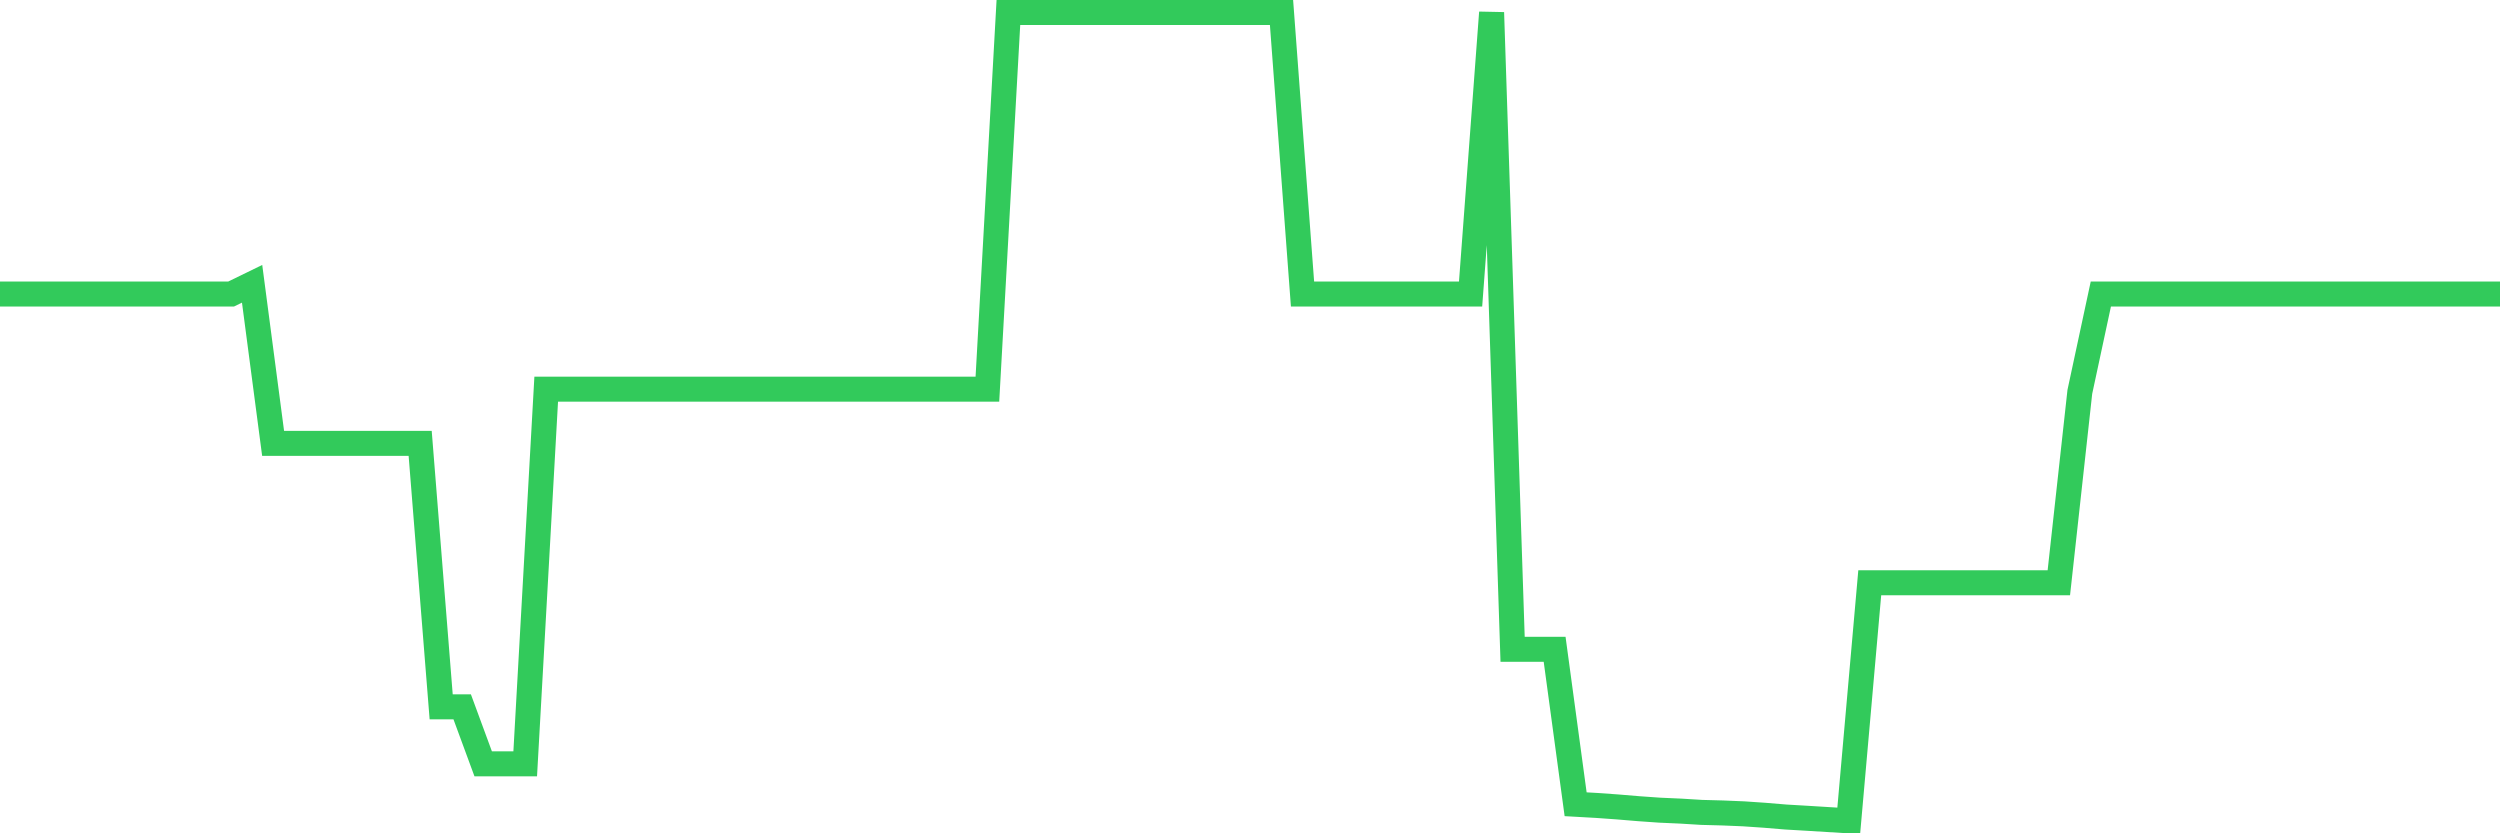 <svg
  xmlns="http://www.w3.org/2000/svg"
  xmlns:xlink="http://www.w3.org/1999/xlink"
  width="120"
  height="40"
  viewBox="0 0 120 40"
  preserveAspectRatio="none"
>
  <polyline
    points="0,14.114 1.008,14.114 2.017,14.114 3.025,14.114 4.034,14.114 5.042,14.114 6.05,14.114 7.059,14.114 8.067,14.114 9.076,14.114 10.084,14.114 11.092,14.114 12.101,13.622 13.109,21.281 14.118,21.281 15.126,21.281 16.134,21.281 17.143,21.281 18.151,21.281 19.16,21.281 20.168,21.281 21.176,33.928 22.185,33.928 23.193,36.664 24.202,36.664 25.21,36.664 26.218,18.681 27.227,18.681 28.235,18.681 29.244,18.681 30.252,18.681 31.261,18.681 32.269,18.681 33.277,18.681 34.286,18.681 35.294,18.681 36.303,18.681 37.311,18.681 38.319,18.681 39.328,18.681 40.336,18.681 41.345,18.681 42.353,18.681 43.361,18.681 44.37,18.681 45.378,18.681 46.387,18.681 47.395,18.681 48.403,0.6 49.412,0.6 50.42,0.6 51.429,0.6 52.437,0.6 53.445,0.6 54.454,0.6 55.462,0.6 56.471,0.6 57.479,0.6 58.487,0.6 59.496,0.6 60.504,0.6 61.513,0.6 62.521,14.114 63.529,14.114 64.538,14.114 65.546,14.114 66.555,14.114 67.563,14.114 68.571,14.114 69.58,14.114 70.588,14.114 71.597,0.6 72.605,31.167 73.613,31.167 74.622,31.167 75.63,38.604 76.639,38.661 77.647,38.733 78.655,38.817 79.664,38.888 80.672,38.933 81.681,38.995 82.689,39.022 83.697,39.064 84.706,39.133 85.714,39.217 86.723,39.276 87.731,39.338 88.739,39.4 89.748,27.974 90.756,27.974 91.765,27.974 92.773,27.974 93.782,27.974 94.79,27.974 95.798,27.974 96.807,27.974 97.815,27.974 98.824,27.974 99.832,18.81 100.84,14.114 101.849,14.114 102.857,14.114 103.866,14.114 104.874,14.114 105.882,14.114 106.891,14.114 107.899,14.114 108.908,14.114 109.916,14.114 110.924,14.114 111.933,14.114 112.941,14.114 113.95,14.114 114.958,14.114 115.966,14.114 116.975,14.114 117.983,14.114 118.992,14.114 120,14.114"
    fill="none"
    stroke="#32ca5b"
    stroke-width="1.2"
  >
  </polyline>
</svg>